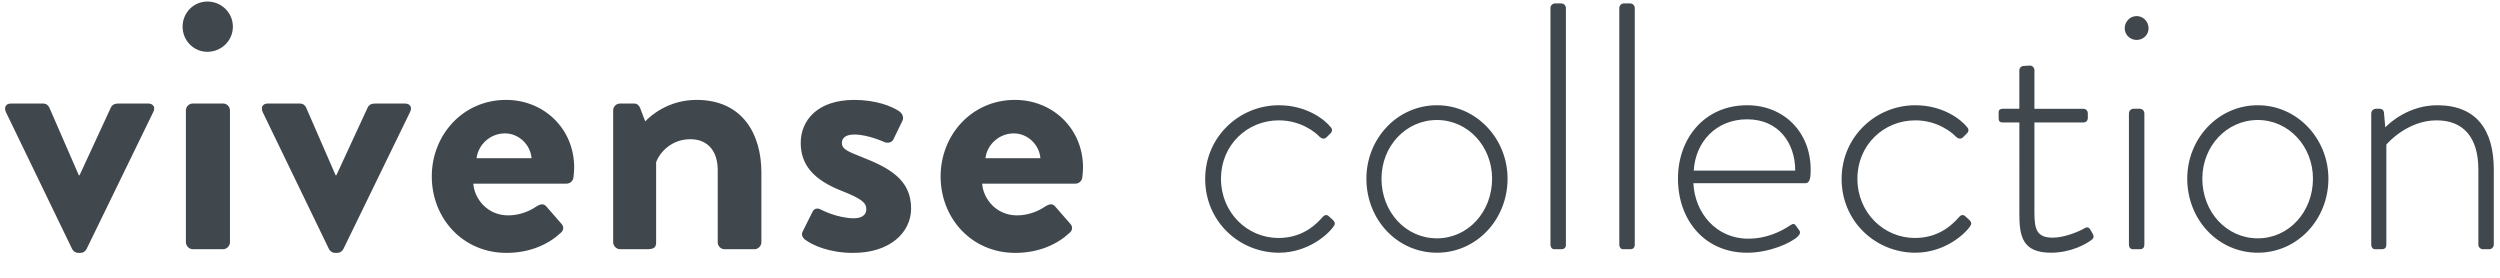 <svg xmlns="http://www.w3.org/2000/svg" width="135" height="15" viewBox="0 0 135 15">
    <g fill="none" fill-rule="evenodd">
        <g fill="#40484E">
            <g>
                <path d="M.323 6.062c-.119-.255-.02-.472.274-.472H2.31c.196 0 .295.099.354.217l1.593 3.659h.039l1.691-3.66c.1-.196.257-.216.473-.216h1.535c.295 0 .413.217.275.472l-3.601 7.396c-.06.098-.158.197-.335.197h-.1c-.177 0-.274-.1-.333-.197L.323 6.062zM10.038 5.964c0-.216.177-.374.374-.374h1.633c.196 0 .373.158.373.374v7.12c0 .197-.177.374-.373.374h-1.633c-.197 0-.374-.177-.374-.374v-7.12zM9.86 1.44c0-.747.59-1.357 1.338-1.357.768 0 1.378.609 1.378 1.357 0 .747-.61 1.357-1.378 1.357-.747 0-1.338-.61-1.338-1.357zM14.19 6.062c-.119-.255-.02-.472.274-.472h1.713c.196 0 .295.099.354.217l1.593 3.659h.039l1.691-3.66c.1-.196.257-.216.472-.216h1.536c.295 0 .413.217.275.472l-3.6 7.396c-.06.098-.159.197-.336.197h-.099c-.177 0-.274-.1-.334-.197L14.19 6.062zM28.704 8.541c-.059-.728-.688-1.338-1.435-1.338-.788 0-1.437.59-1.535 1.338h2.97zm-1.376-3.147c2.025 0 3.678 1.534 3.678 3.658 0 .137-.02.394-.04.531-.02.196-.196.335-.373.335h-5.035c.059.806.746 1.712 1.888 1.712.61 0 1.18-.237 1.535-.492.196-.118.373-.158.512 0l.806.924c.137.137.177.354-.02.512-.65.61-1.652 1.082-2.93 1.082-2.36 0-4.033-1.869-4.033-4.131-.002-2.223 1.671-4.131 4.012-4.131zM33.11 5.964c0-.216.177-.374.374-.374h.748c.177 0 .274.1.333.237l.277.727c.295-.314 1.258-1.16 2.772-1.16 2.499 0 3.501 1.868 3.501 3.914v3.776c0 .197-.177.374-.373.374H39.13c-.216 0-.373-.177-.373-.374V9.19c0-1.023-.531-1.672-1.476-1.672-1.023 0-1.653.708-1.85 1.24v4.326c0 .276-.117.374-.49.374h-1.456c-.197 0-.374-.177-.374-.374v-7.12zM43.338 12.514l.531-1.063c.078-.195.276-.236.453-.137 0 0 .885.472 1.79.472.393 0 .669-.157.669-.491 0-.355-.276-.57-1.319-.984-1.514-.59-2.223-1.396-2.223-2.595 0-1.2.886-2.321 2.893-2.321 1.16 0 2.005.334 2.418.608.177.119.276.336.177.532l-.49 1.004c-.1.177-.316.196-.473.136 0 0-.886-.412-1.632-.412-.472 0-.67.196-.67.453 0 .354.354.472 1.083.767 1.514.59 2.655 1.239 2.655 2.773 0 1.298-1.14 2.4-3.127 2.4-1.298 0-2.204-.413-2.617-.728-.118-.1-.196-.257-.118-.414M56.182 8.541c-.06-.728-.688-1.338-1.435-1.338-.788 0-1.437.59-1.534 1.338h2.97zm-1.376-3.147c2.025 0 3.678 1.534 3.678 3.658 0 .137-.02.394-.04.531-.019.196-.196.335-.373.335h-5.035c.058.806.746 1.712 1.888 1.712.609 0 1.18-.237 1.534-.492.196-.118.373-.158.512 0l.807.924c.137.137.177.354-.02.512-.65.61-1.653 1.082-2.932 1.082-2.36 0-4.032-1.869-4.032-4.131 0-2.223 1.672-4.131 4.013-4.131zM69.061 5.683c1.479 0 2.466.759 2.807 1.195.095.114.075.247-.038.34l-.19.191c-.133.132-.284.075-.398-.038-.19-.209-.986-.872-2.18-.872-1.726 0-3.129 1.346-3.129 3.147 0 1.839 1.421 3.205 3.109 3.205 1.423 0 2.162-.893 2.37-1.12.134-.151.249-.151.362-.038l.209.19c.094.095.132.19.056.304-.284.454-1.404 1.46-2.977 1.46-2.142 0-3.982-1.688-3.982-3.982 0-2.275 1.84-3.982 3.981-3.982M77.596 12.87c1.67 0 2.977-1.421 2.977-3.223 0-1.745-1.307-3.167-2.977-3.167-1.687 0-2.995 1.422-2.995 3.167 0 1.8 1.308 3.223 2.995 3.223m0-7.187c2.124 0 3.812 1.801 3.812 3.964 0 2.218-1.687 4-3.812 4-2.141 0-3.811-1.782-3.811-4 0-2.162 1.67-3.964 3.811-3.964M83.724.432c0-.133.114-.247.247-.247h.341c.132 0 .247.113.247.247v12.78c0 .152-.076.246-.247.246h-.38c-.132 0-.208-.114-.208-.246V.432zM87.442.432c0-.133.114-.247.246-.247h.341c.133 0 .248.113.248.247v12.78c0 .152-.077.246-.248.246h-.378c-.133 0-.209-.114-.209-.246V.432zM96.942 9.21c0-1.478-.891-2.767-2.597-2.767-1.669 0-2.789 1.213-2.883 2.768h5.48zm-2.597-3.527c1.99 0 3.431 1.46 3.431 3.47 0 .304 0 .74-.284.74h-6.049c.077 1.63 1.253 2.996 2.958 2.996 1.006 0 1.783-.398 2.239-.701.171-.114.247-.133.34 0l.19.265c.058.076.04.19-.075.303-.38.38-1.573.892-2.749.892-2.313 0-3.736-1.783-3.736-4-.002-2.163 1.422-3.965 3.735-3.965zM103.428 5.683c1.48 0 2.466.759 2.807 1.195.095.114.075.247-.038.34l-.19.191c-.133.132-.284.075-.398-.038-.19-.209-.986-.872-2.18-.872-1.725 0-3.129 1.346-3.129 3.147 0 1.839 1.421 3.205 3.11 3.205 1.422 0 2.161-.893 2.37-1.12.133-.151.248-.151.361-.038l.209.19c.095.095.132.19.056.304-.284.454-1.403 1.46-2.977 1.46-2.142 0-3.982-1.688-3.982-3.982 0-2.275 1.84-3.982 3.981-3.982M109.044 6.613h-.892c-.19 0-.226-.095-.226-.248v-.303c0-.132.095-.19.226-.19h.892V3.806c0-.151.114-.246.247-.246l.323-.02c.132 0 .245.115.245.247v2.087h2.636c.152 0 .247.113.247.246v.247c0 .152-.095.247-.247.247h-2.636v4.835c0 .892.095 1.385.987 1.385.664 0 1.478-.36 1.726-.513.17-.095.246-.018.303.076l.132.227c.077.132.058.247-.056.323-.284.227-1.118.7-2.2.7-1.573 0-1.706-.928-1.706-2.142V6.613h-.001zM114.962 6.12c0-.133.113-.247.247-.247h.341c.132 0 .246.114.246.247v7.092c0 .152-.075.246-.246.246h-.38c-.133 0-.208-.114-.208-.246V6.12zm-.228-4.59c0-.36.285-.662.645-.662.361 0 .645.303.645.663 0 .341-.284.626-.645.626-.36 0-.645-.285-.645-.626zM121.923 12.87c1.668 0 2.977-1.421 2.977-3.223 0-1.745-1.31-3.167-2.977-3.167-1.688 0-2.997 1.422-2.997 3.167 0 1.8 1.308 3.223 2.997 3.223m0-7.187c2.123 0 3.811 1.801 3.811 3.964 0 2.218-1.687 4-3.811 4-2.144 0-3.812-1.782-3.812-4 0-2.162 1.668-3.964 3.812-3.964M128.048 6.12c0-.133.114-.247.266-.247h.19c.132 0 .209.075.228.19l.074.815c.248-.265 1.29-1.195 2.806-1.195 2.124 0 3.053 1.347 3.053 3.47v4.058c0 .132-.114.247-.246.247h-.341c-.133 0-.247-.114-.247-.247V9.154c0-1.745-.815-2.655-2.256-2.655-1.556 0-2.636 1.214-2.712 1.308v5.404c0 .152-.075.247-.246.247h-.361c-.133 0-.209-.114-.209-.247V6.12z" transform="translate(-300 -154) translate(300 154)"/>
            </g>
        </g>
    </g>
</svg>

